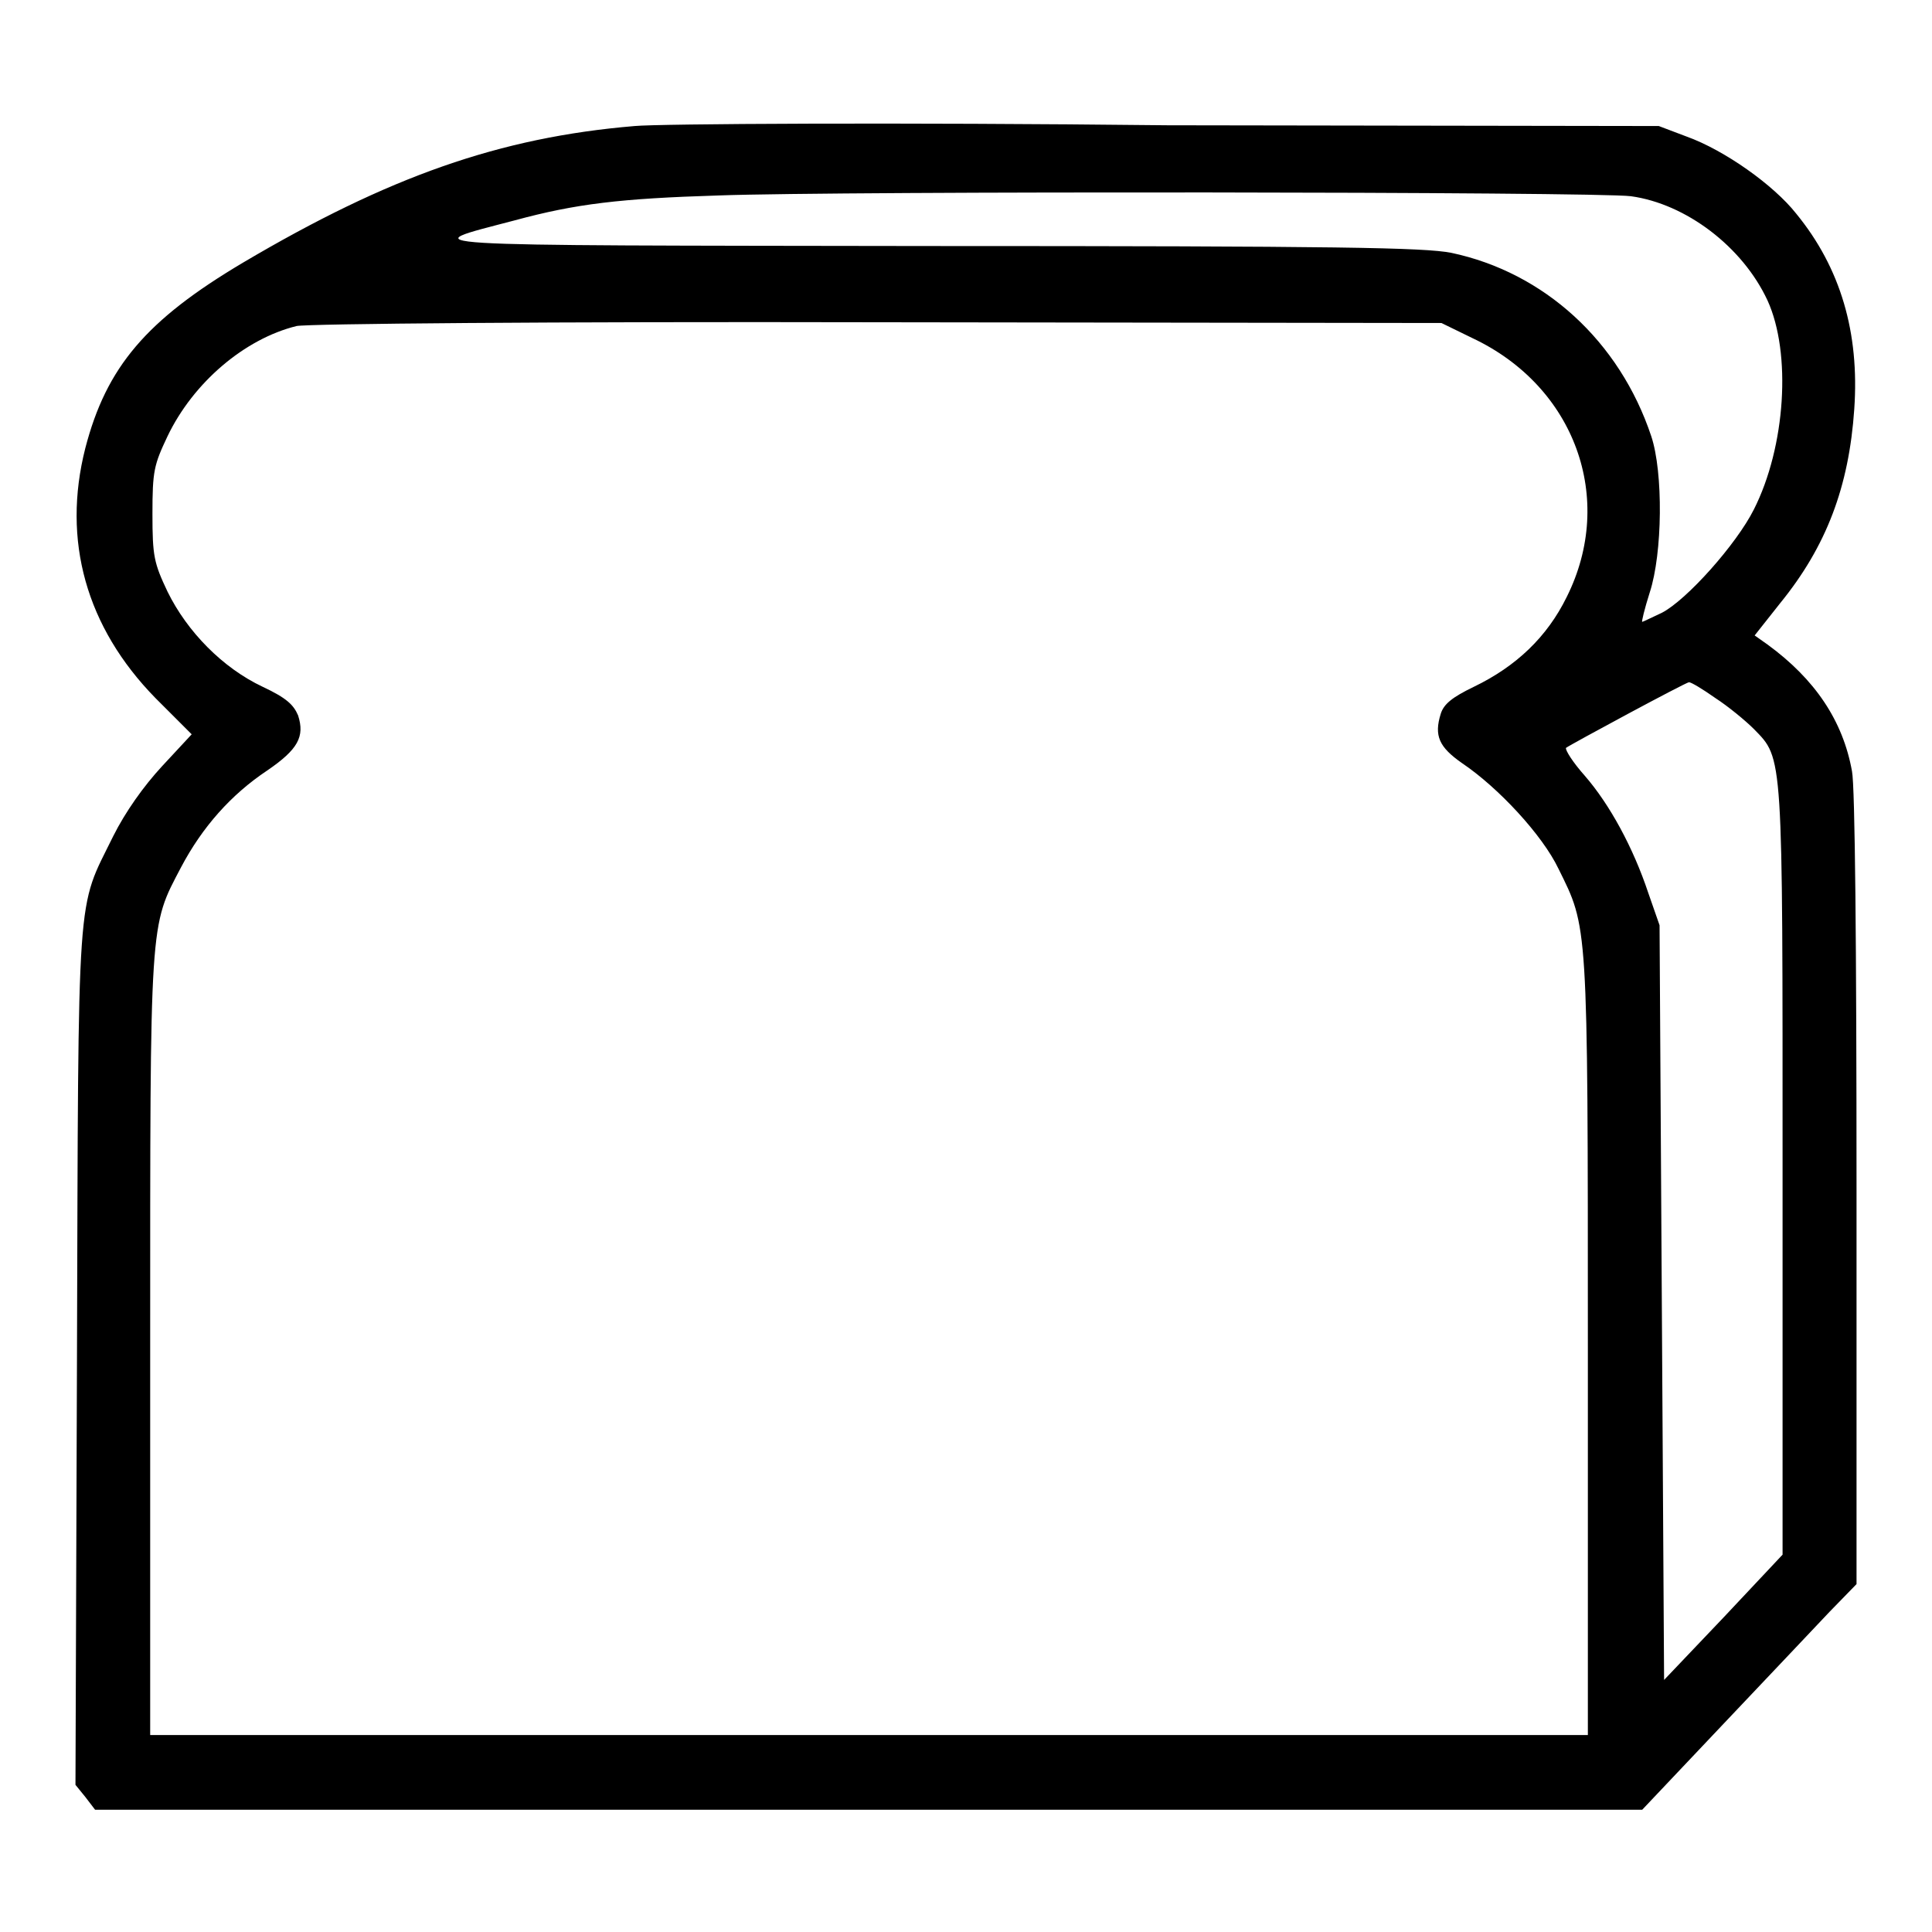 <?xml version="1.0" encoding="utf-8"?>
<!-- Svg Vector Icons : http://www.onlinewebfonts.com/icon -->
<!DOCTYPE svg PUBLIC "-//W3C//DTD SVG 1.1//EN" "http://www.w3.org/Graphics/SVG/1.1/DTD/svg11.dtd">
<svg version="1.1" xmlns="http://www.w3.org/2000/svg" xmlns:xlink="http://www.w3.org/1999/xlink" x="0px" y="0px" viewBox="0 0 256 256" enable-background="new 0 0 256 256" xml:space="preserve">
<g><g><g><path fill="#000000" d="M84.1,16.7c-17.9,1.5-32.6,6.7-51.9,18.1c-12.8,7.6-18.1,13.8-20.9,24.6c-3.1,12.2,0.1,23.7,9.3,33.1l4.8,4.8l-3.9,4.2c-2.5,2.7-4.9,6.1-6.5,9.3c-4.9,10-4.6,5.5-4.8,69L10,236.5l1.3,1.6l1.3,1.7h102.5h102.5l10.6-11.2c5.8-6.1,12.2-12.9,14.2-15l3.6-3.7v-52.2c0-32.4-0.2-53.5-0.6-55.5c-1.2-6.7-4.9-12.2-11.2-16.8l-1.7-1.2l3.4-4.3c6.1-7.5,9.1-15.4,9.8-25.7c0.7-10.1-1.8-18.7-7.7-25.9c-3-3.8-9.5-8.4-14.5-10.2l-3.7-1.4l-65.1-0.1C118.9,16.2,87.2,16.4,84.1,16.7z M216.1,26c7.3,1,14.8,6.7,18.1,13.8c3.2,7,2.4,19.4-1.8,27.7c-2.3,4.6-8.9,12-12.2,13.7c-1.3,0.6-2.5,1.2-2.6,1.2c-0.1,0,0.3-1.7,1-3.9c1.7-5.2,1.8-15.9,0.2-20.7c-4.2-12.6-14.2-21.7-26.5-24.3c-3.6-0.7-14.7-0.9-69.1-0.9c-71.1-0.1-68.3,0.1-55-3.4c8.1-2.2,14-2.9,27-3.3C111.4,25.3,211.6,25.4,216.1,26z M195.1,44.8c13.6,6.4,19,21.3,12.5,34.3c-2.6,5.3-6.7,9.2-12.3,11.9c-2.9,1.4-4,2.3-4.4,3.6c-0.9,2.9-0.2,4.4,2.8,6.5c4.9,3.3,10.7,9.6,12.8,14c3.9,7.9,3.9,6.7,3.9,63.3v51.5h-95.2H19.9v-51.5c0-57.1-0.1-55.5,4.1-63.5c2.8-5.3,6.6-9.6,11.4-12.8c4.1-2.8,5-4.5,4.1-7.3c-0.6-1.4-1.5-2.3-4.7-3.8c-5.3-2.5-10-7.3-12.6-12.6c-1.8-3.8-2-4.7-2-10.3c0-5.7,0.2-6.5,2-10.3c3.4-7.1,10.2-12.9,17.1-14.6c1.4-0.3,33.3-0.6,77-0.5l74.7,0.1L195.1,44.8z M227.3,92.5c1.7,1.1,4,3,5.1,4.1c3.9,4,3.8,2.9,3.8,58.8V206l-7.8,8.3l-7.9,8.3l-0.3-50l-0.3-50l-1.5-4.3c-2-6-5.1-11.7-8.4-15.5c-1.6-1.8-2.6-3.4-2.5-3.7c0.5-0.4,15.9-8.7,16.3-8.7C224.1,90.4,225.6,91.3,227.3,92.5z"/></g></g></g>
</svg>